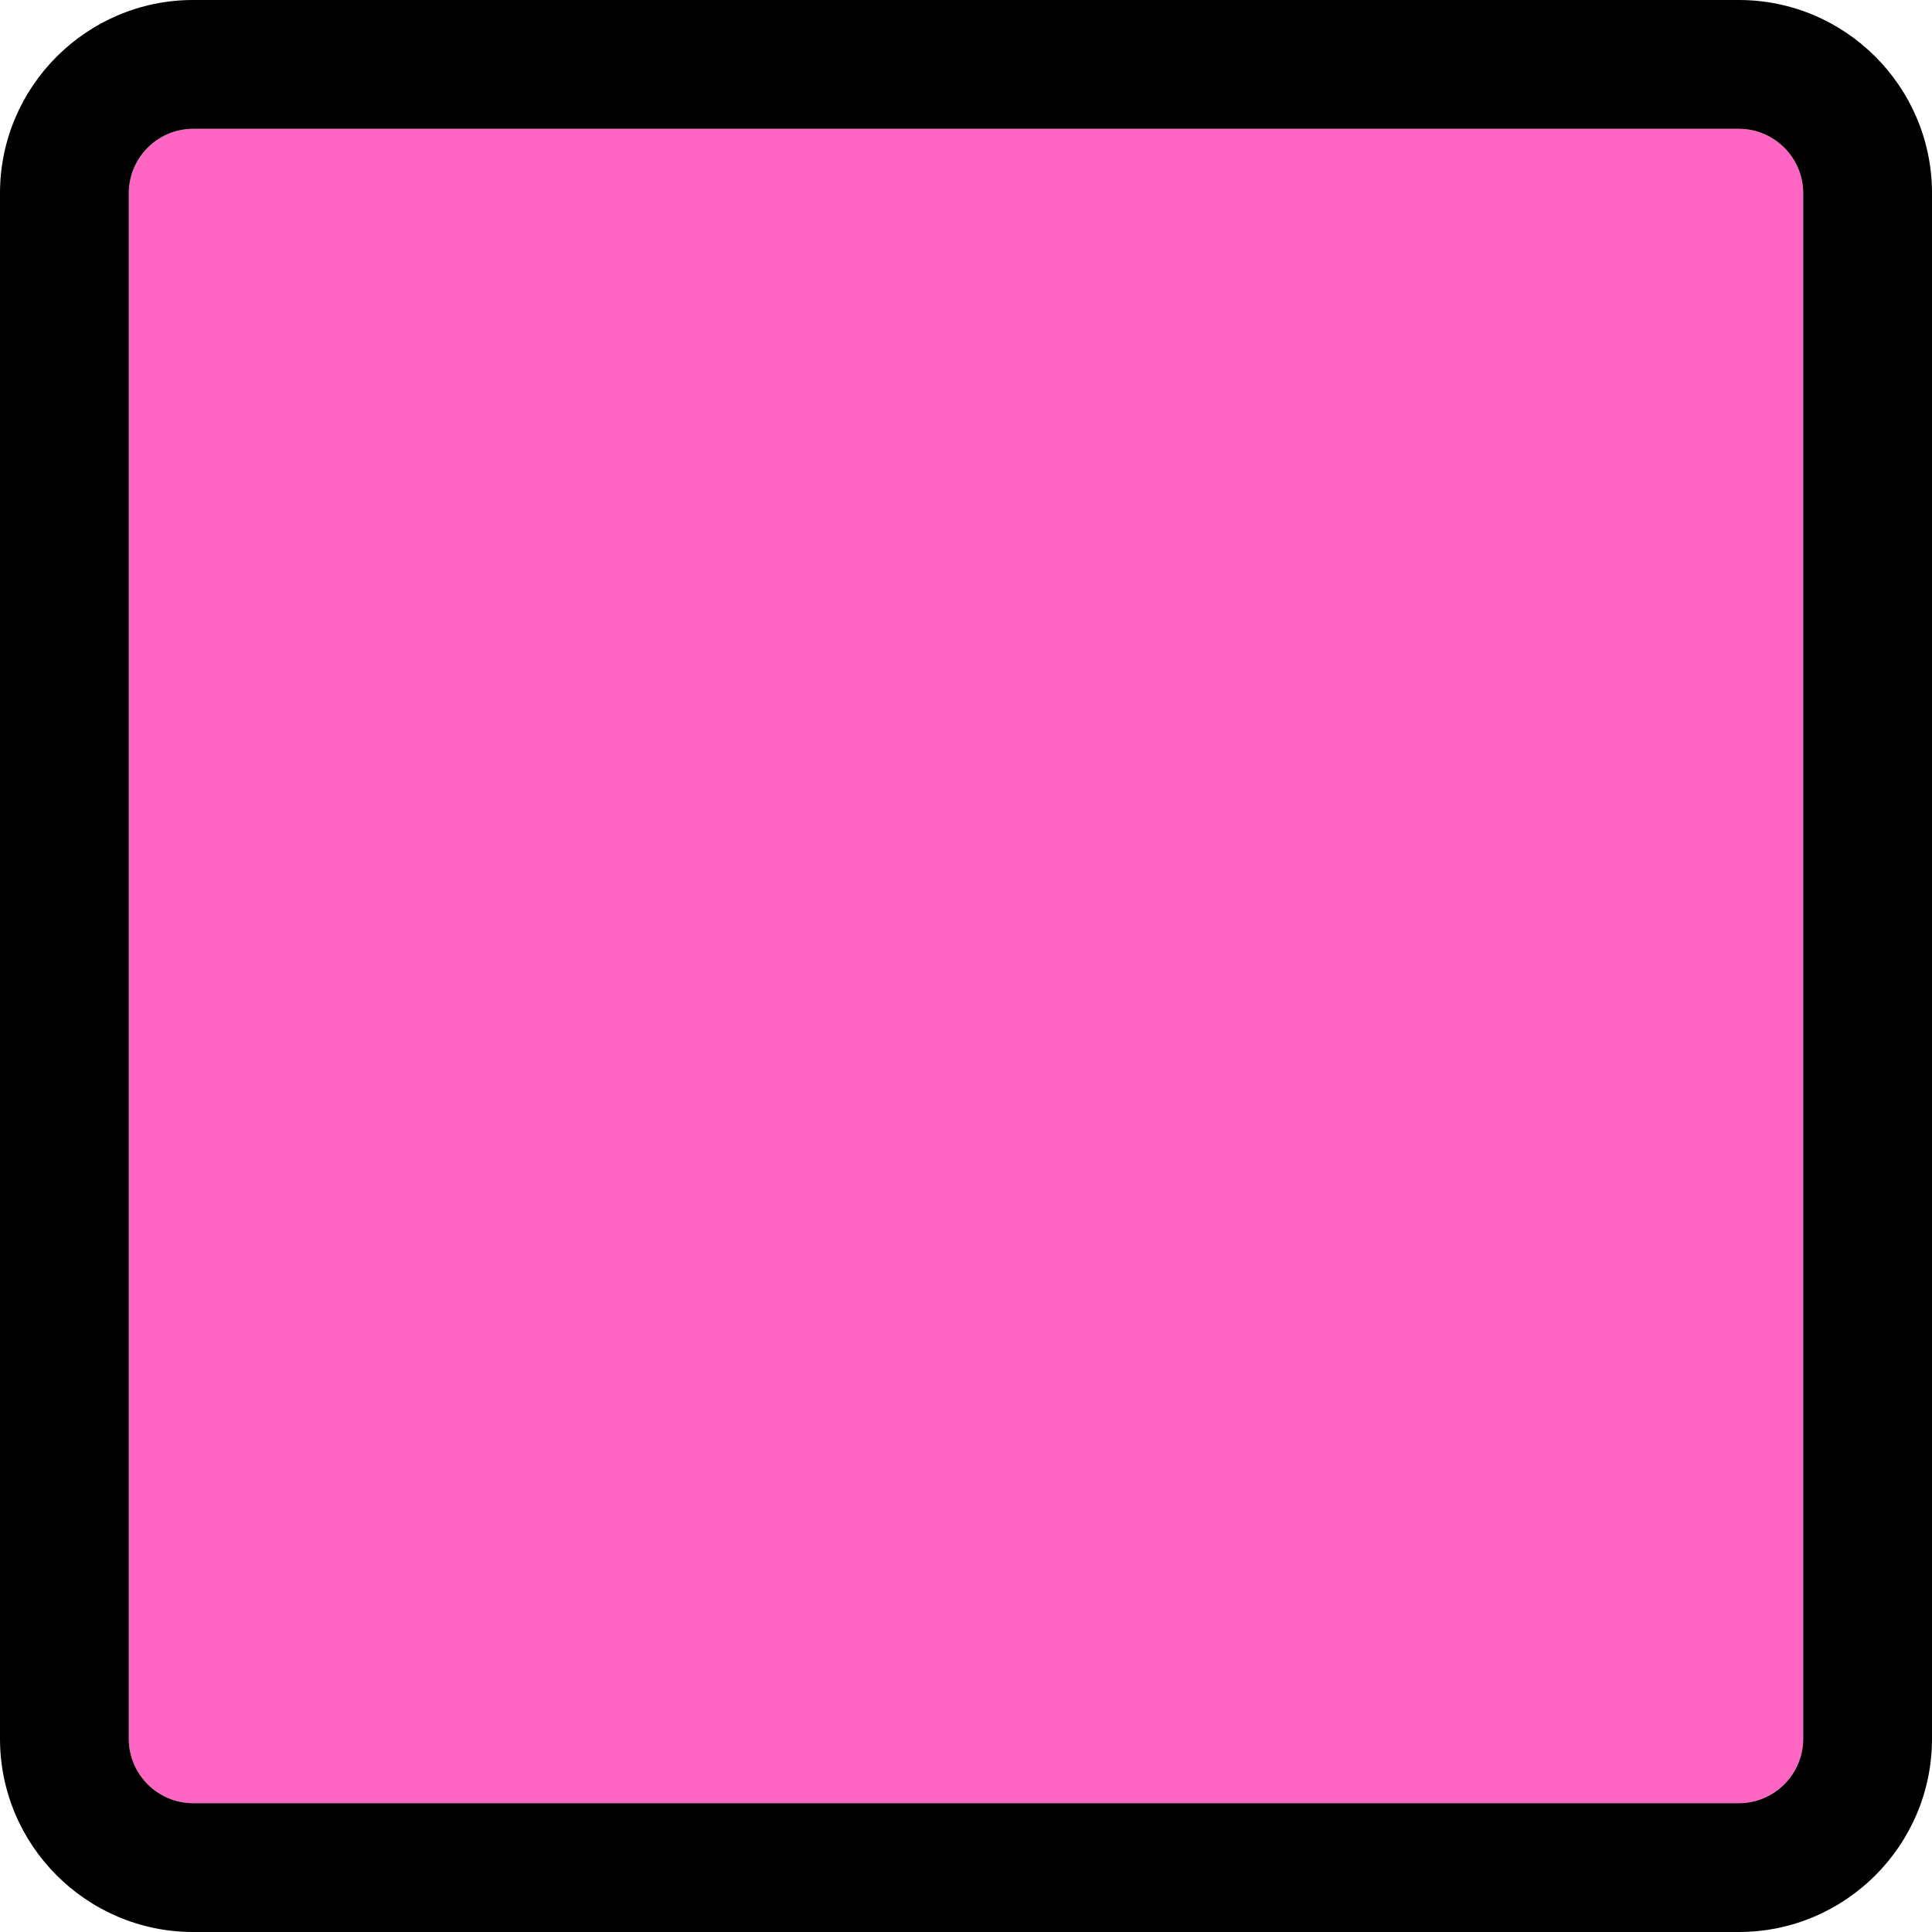 <?xml version="1.0" encoding="utf-8" standalone="no"?><!-- Generator: Adobe Illustrator 16.0.0, SVG Export Plug-In . SVG Version: 6.00 Build 0)  --><svg xmlns="http://www.w3.org/2000/svg" xmlns:xlink="http://www.w3.org/1999/xlink" enable-background="new 0 0 45 45" fill="#000000" height="45px" version="1.1" viewBox="0 0 45 45" width="45px" x="0px" xml:space="preserve" y="0px">
<g id="Change1">
	<path d="M40.5,3h-36C3.673,3,3,3.673,3,4.5v5.833v10.902v10.898V40.5C3,41.327,3.673,42,4.5,42h36   c0.827,0,1.5-0.673,1.5-1.5v-8.365V21.236V10.334V4.5C42,3.673,41.327,3,40.5,3z" fill="#ff66c4"/>
</g>
<g id="Change2">
	<path d="M40.5,0h-36C2.019,0,0,2.019,0,4.5v36C0,42.981,2.019,45,4.5,45h36c2.481,0,4.5-2.019,4.5-4.5v-36   C45,2.019,42.981,0,40.5,0z M42,21.236v10.898V40.5c0,0.827-0.673,1.5-1.5,1.5h-36C3.673,42,3,41.327,3,40.5v-8.365V21.236V10.334   V4.5C3,3.673,3.673,3,4.5,3h36C41.327,3,42,3.673,42,4.5v5.833V21.236z" fill="#000000"/>
</g>
</svg>